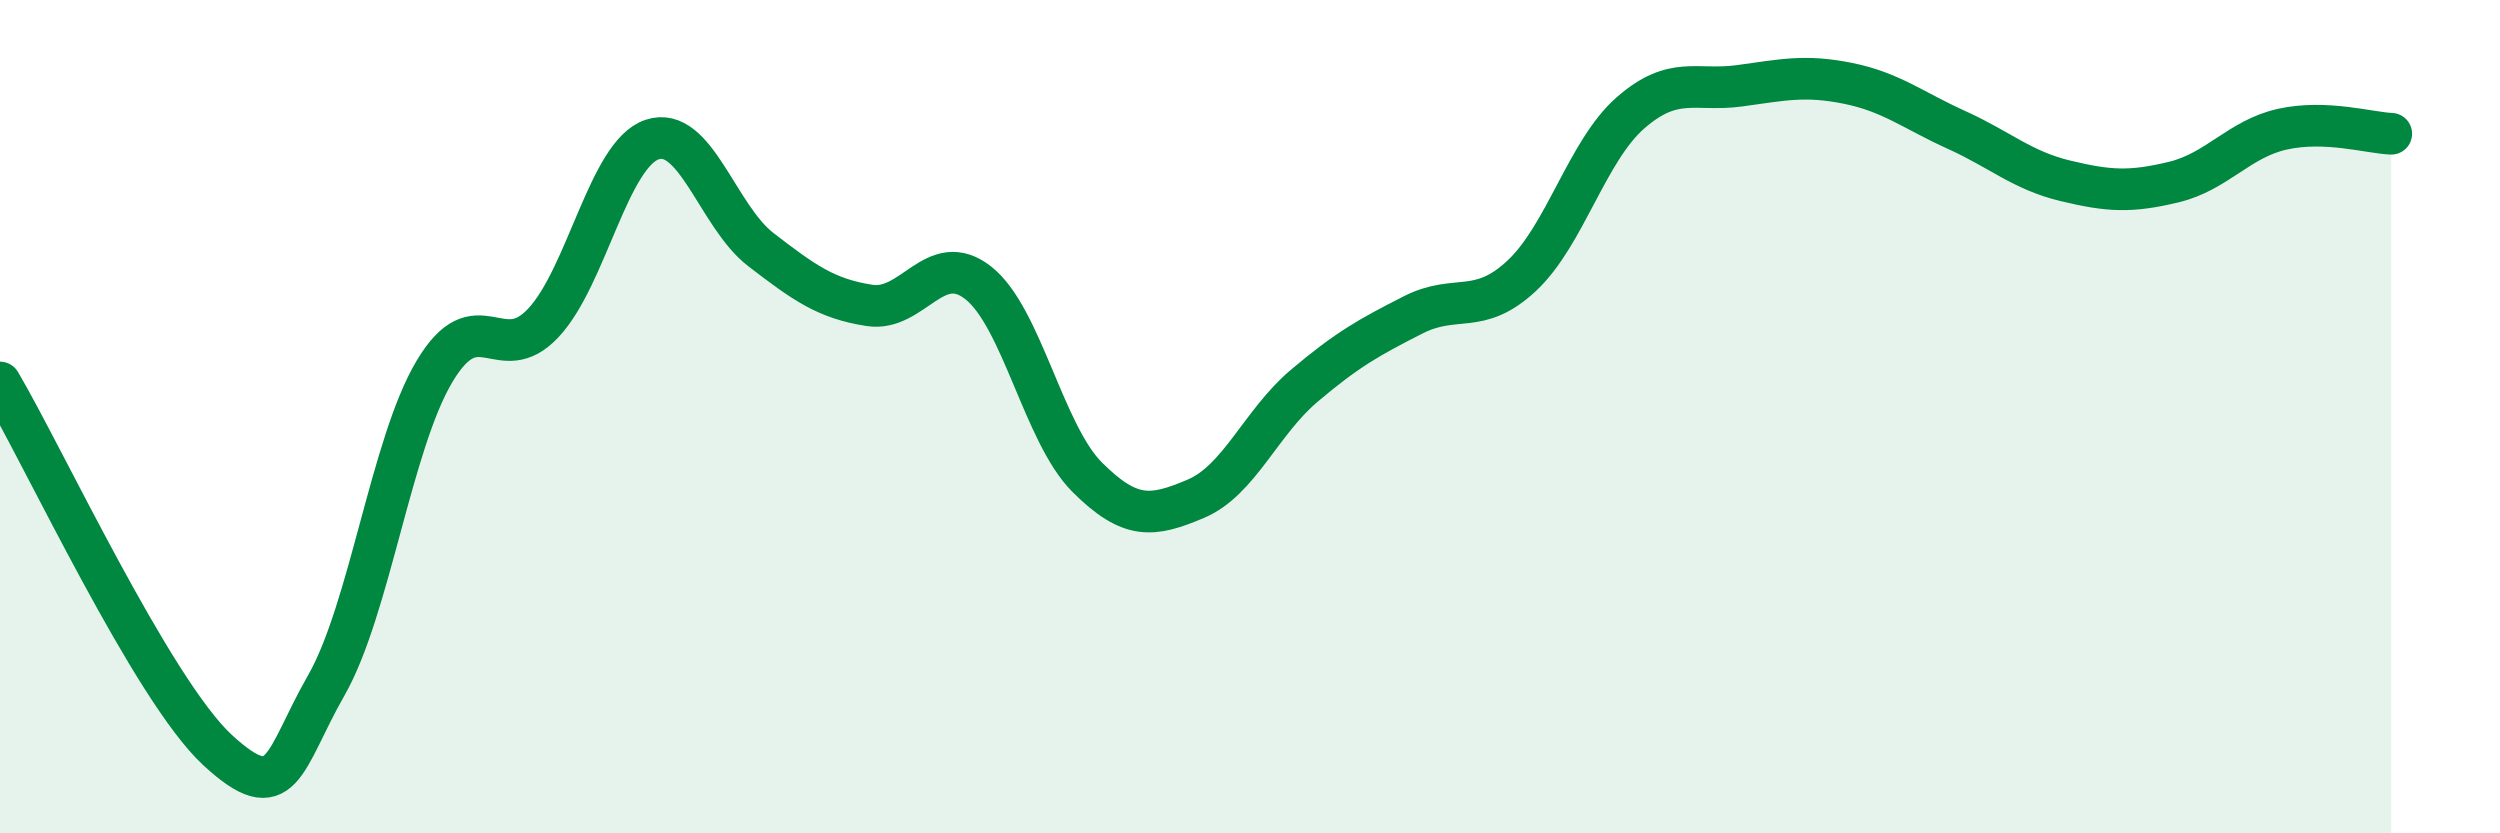 
    <svg width="60" height="20" viewBox="0 0 60 20" xmlns="http://www.w3.org/2000/svg">
      <path
        d="M 0,9.18 C 1.04,10.94 3.65,16.55 5.22,18 C 6.79,19.45 6.79,18.27 7.83,16.45 C 8.87,14.63 9.39,10.65 10.43,8.91 C 11.47,7.17 12,8.86 13.04,7.75 C 14.08,6.64 14.61,3.7 15.65,3.35 C 16.69,3 17.22,5.19 18.26,5.99 C 19.3,6.79 19.83,7.17 20.87,7.33 C 21.91,7.49 22.44,5.97 23.48,6.79 C 24.52,7.61 25.05,10.41 26.09,11.45 C 27.13,12.49 27.66,12.41 28.7,11.97 C 29.74,11.53 30.26,10.14 31.3,9.26 C 32.34,8.38 32.87,8.09 33.91,7.56 C 34.95,7.03 35.48,7.59 36.52,6.62 C 37.56,5.65 38.09,3.62 39.13,2.71 C 40.17,1.8 40.7,2.2 41.74,2.06 C 42.78,1.92 43.31,1.79 44.35,2 C 45.39,2.21 45.92,2.65 46.96,3.12 C 48,3.59 48.53,4.09 49.57,4.34 C 50.61,4.59 51.13,4.62 52.17,4.37 C 53.21,4.12 53.74,3.33 54.78,3.1 C 55.82,2.87 56.87,3.19 57.39,3.21L57.39 20L0 20Z"
        fill="#008740"
        opacity="0.1"
        stroke-linecap="round"
        stroke-linejoin="round"
      />
      <path
        d="M 0,9.18 C 1.04,10.94 3.65,16.55 5.22,18 C 6.79,19.45 6.79,18.27 7.83,16.45 C 8.87,14.63 9.39,10.65 10.43,8.91 C 11.47,7.17 12,8.86 13.04,7.75 C 14.08,6.64 14.61,3.7 15.65,3.35 C 16.69,3 17.22,5.19 18.26,5.99 C 19.3,6.79 19.83,7.17 20.87,7.33 C 21.91,7.49 22.44,5.97 23.48,6.79 C 24.52,7.61 25.05,10.41 26.09,11.45 C 27.13,12.49 27.66,12.41 28.7,11.97 C 29.74,11.53 30.26,10.14 31.3,9.26 C 32.34,8.38 32.87,8.09 33.91,7.56 C 34.95,7.03 35.48,7.59 36.52,6.62 C 37.56,5.65 38.09,3.62 39.13,2.71 C 40.17,1.8 40.7,2.2 41.74,2.06 C 42.78,1.92 43.31,1.79 44.35,2 C 45.39,2.21 45.92,2.65 46.96,3.12 C 48,3.59 48.53,4.09 49.57,4.34 C 50.61,4.59 51.13,4.62 52.17,4.37 C 53.21,4.12 53.74,3.33 54.78,3.1 C 55.82,2.87 56.87,3.19 57.39,3.21"
        stroke="#008740"
        stroke-width="1"
        fill="none"
        stroke-linecap="round"
        stroke-linejoin="round"
      />
    </svg>
  